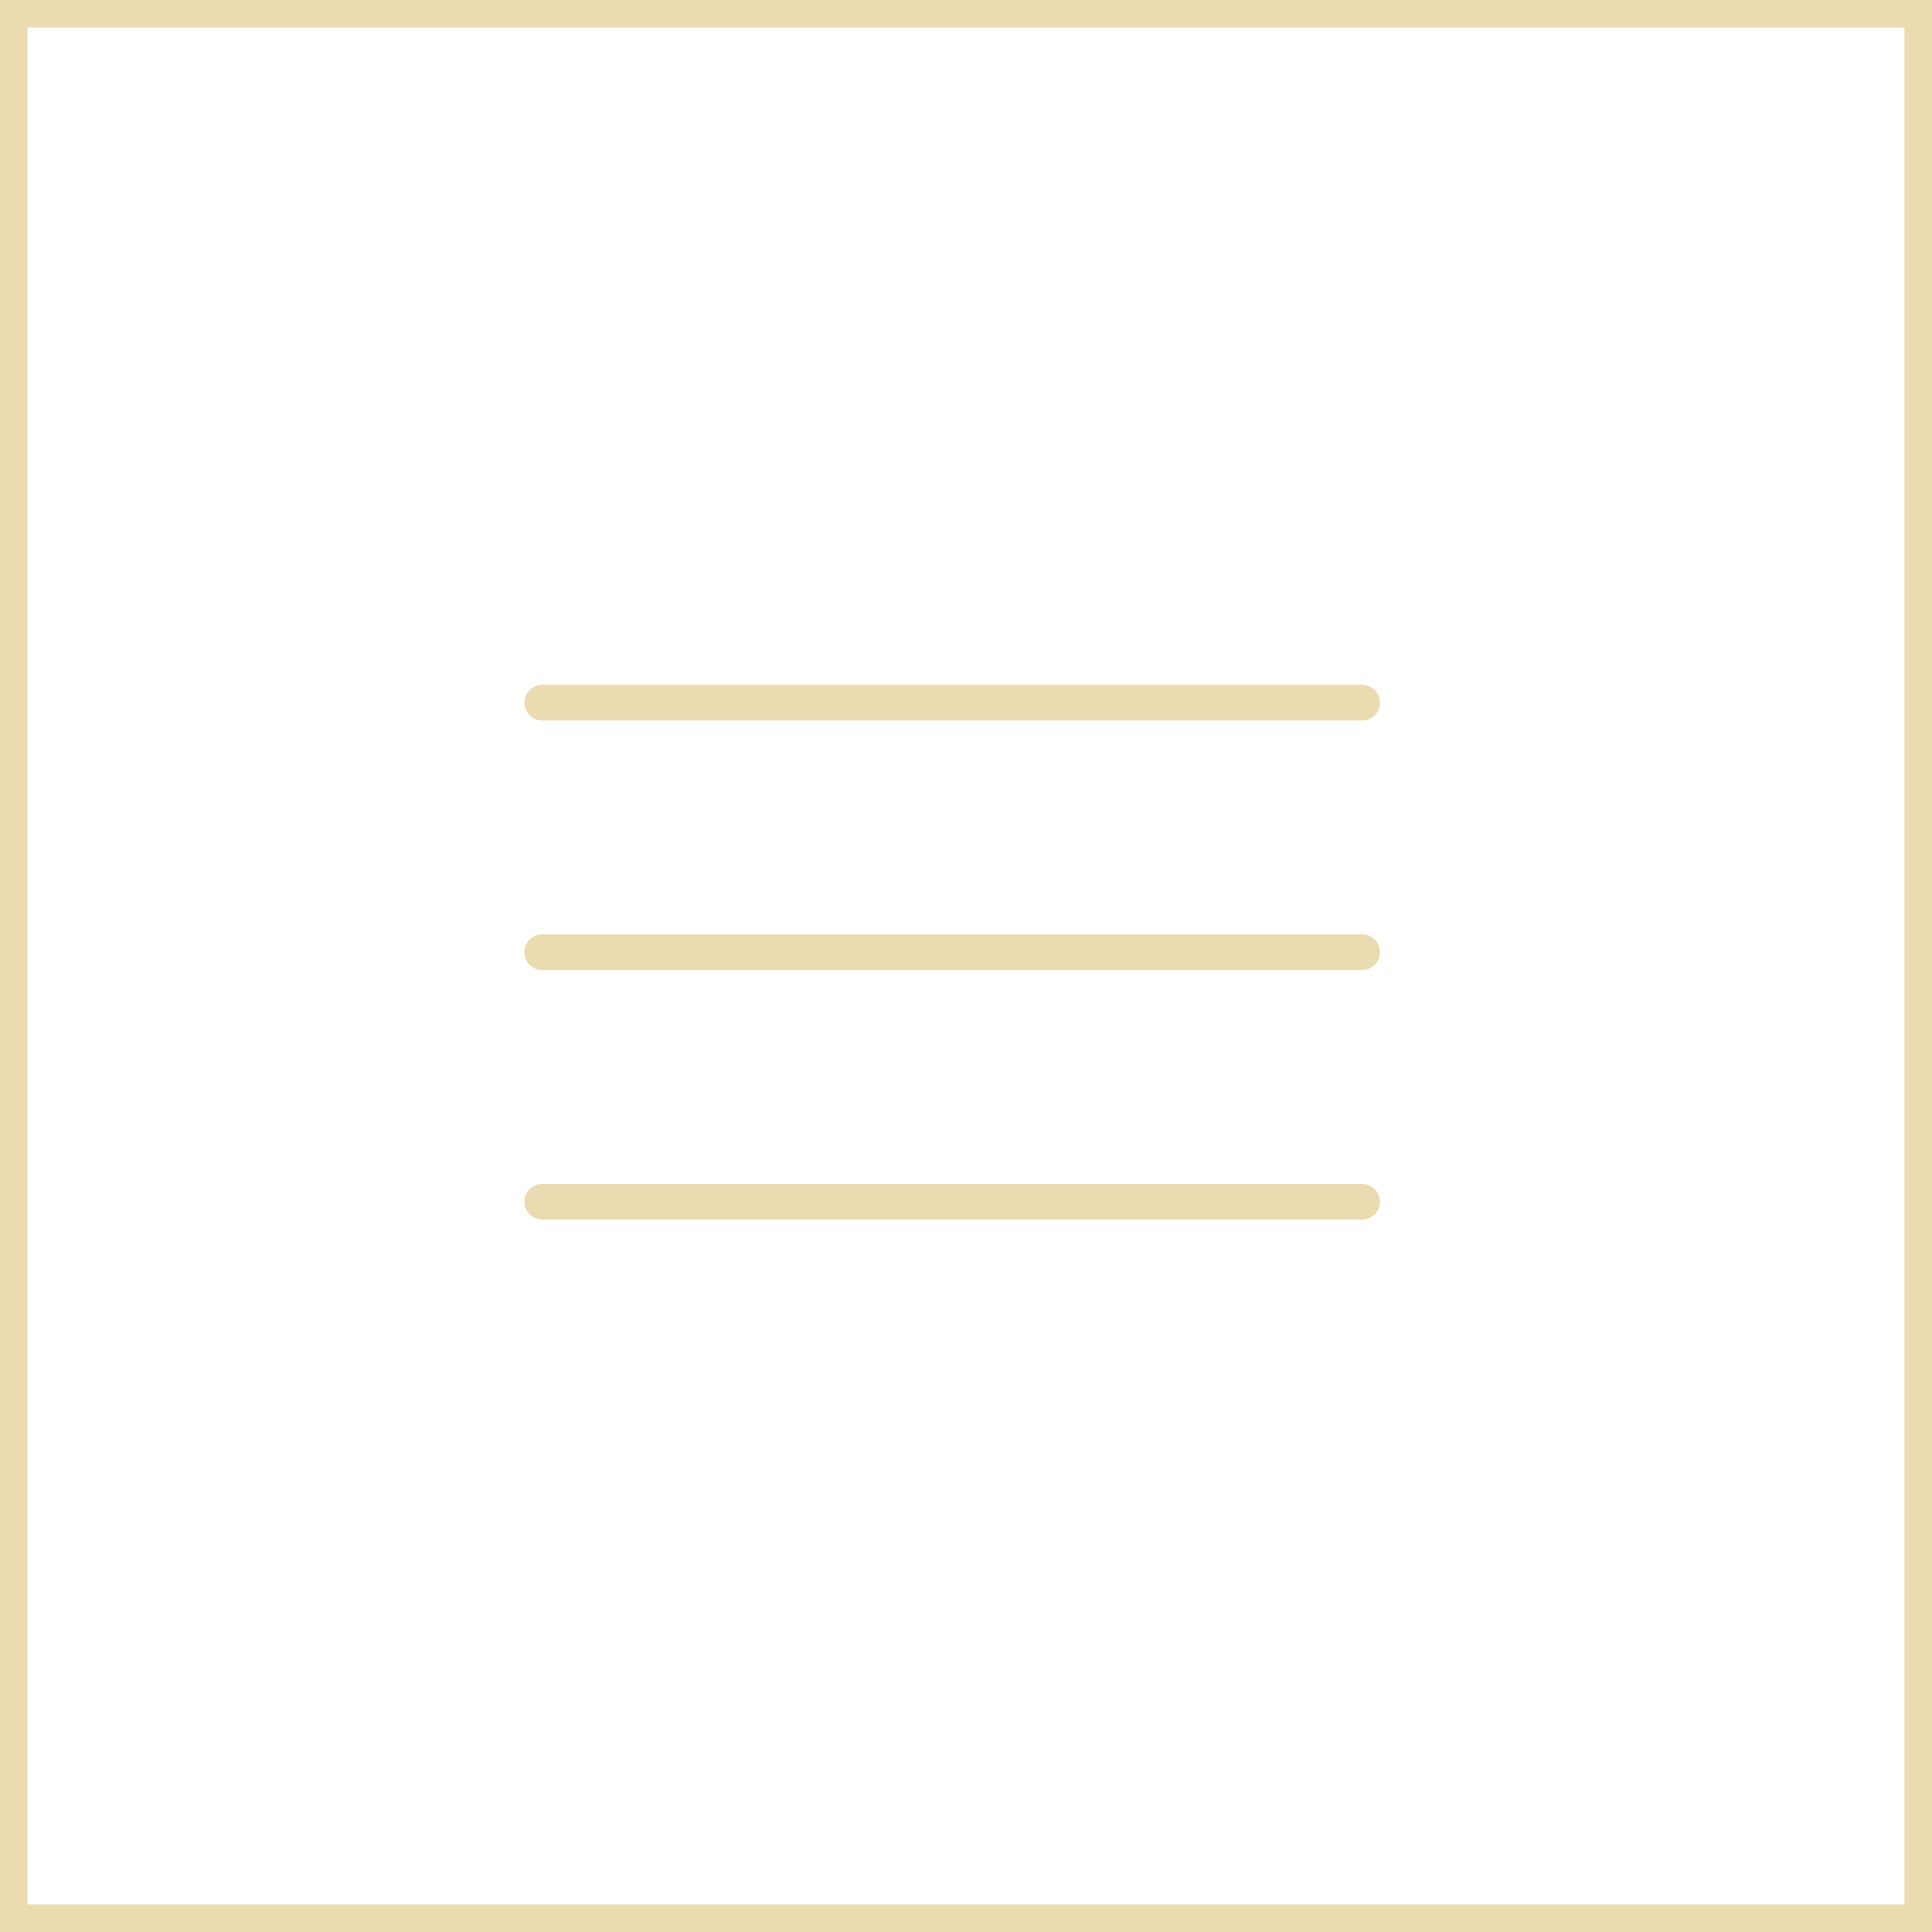 <?xml version="1.0" encoding="UTF-8"?> <svg xmlns="http://www.w3.org/2000/svg" width="70" height="70" viewBox="0 0 70 70" fill="none"> <rect x="0.5" y="0.5" width="69" height="69" stroke="#EADBB1"></rect> <g clip-path="url(#clip0)"> <path d="M49.354 24.812H19.646C19.289 24.812 19 25.102 19 25.458C19 25.815 19.289 26.104 19.646 26.104H49.354C49.711 26.104 50 25.815 50 25.458C50 25.102 49.711 24.812 49.354 24.812Z" fill="#EADBB1"></path> <path d="M49.354 33.854H19.646C19.289 33.854 19 34.144 19 34.5C19 34.856 19.289 35.146 19.646 35.146H49.354C49.711 35.146 50 34.856 50 34.5C50 34.144 49.711 33.854 49.354 33.854Z" fill="#EADBB1"></path> <path d="M49.354 42.896H19.646C19.289 42.896 19 43.185 19 43.542C19 43.898 19.289 44.188 19.646 44.188H49.354C49.711 44.188 50 43.898 50 43.542C50 43.185 49.711 42.896 49.354 42.896Z" fill="#EADBB1"></path> </g> <defs> <clipPath id="clip0"> <rect width="31" height="31" fill="white" transform="translate(19 19)"></rect> </clipPath> </defs> </svg> 